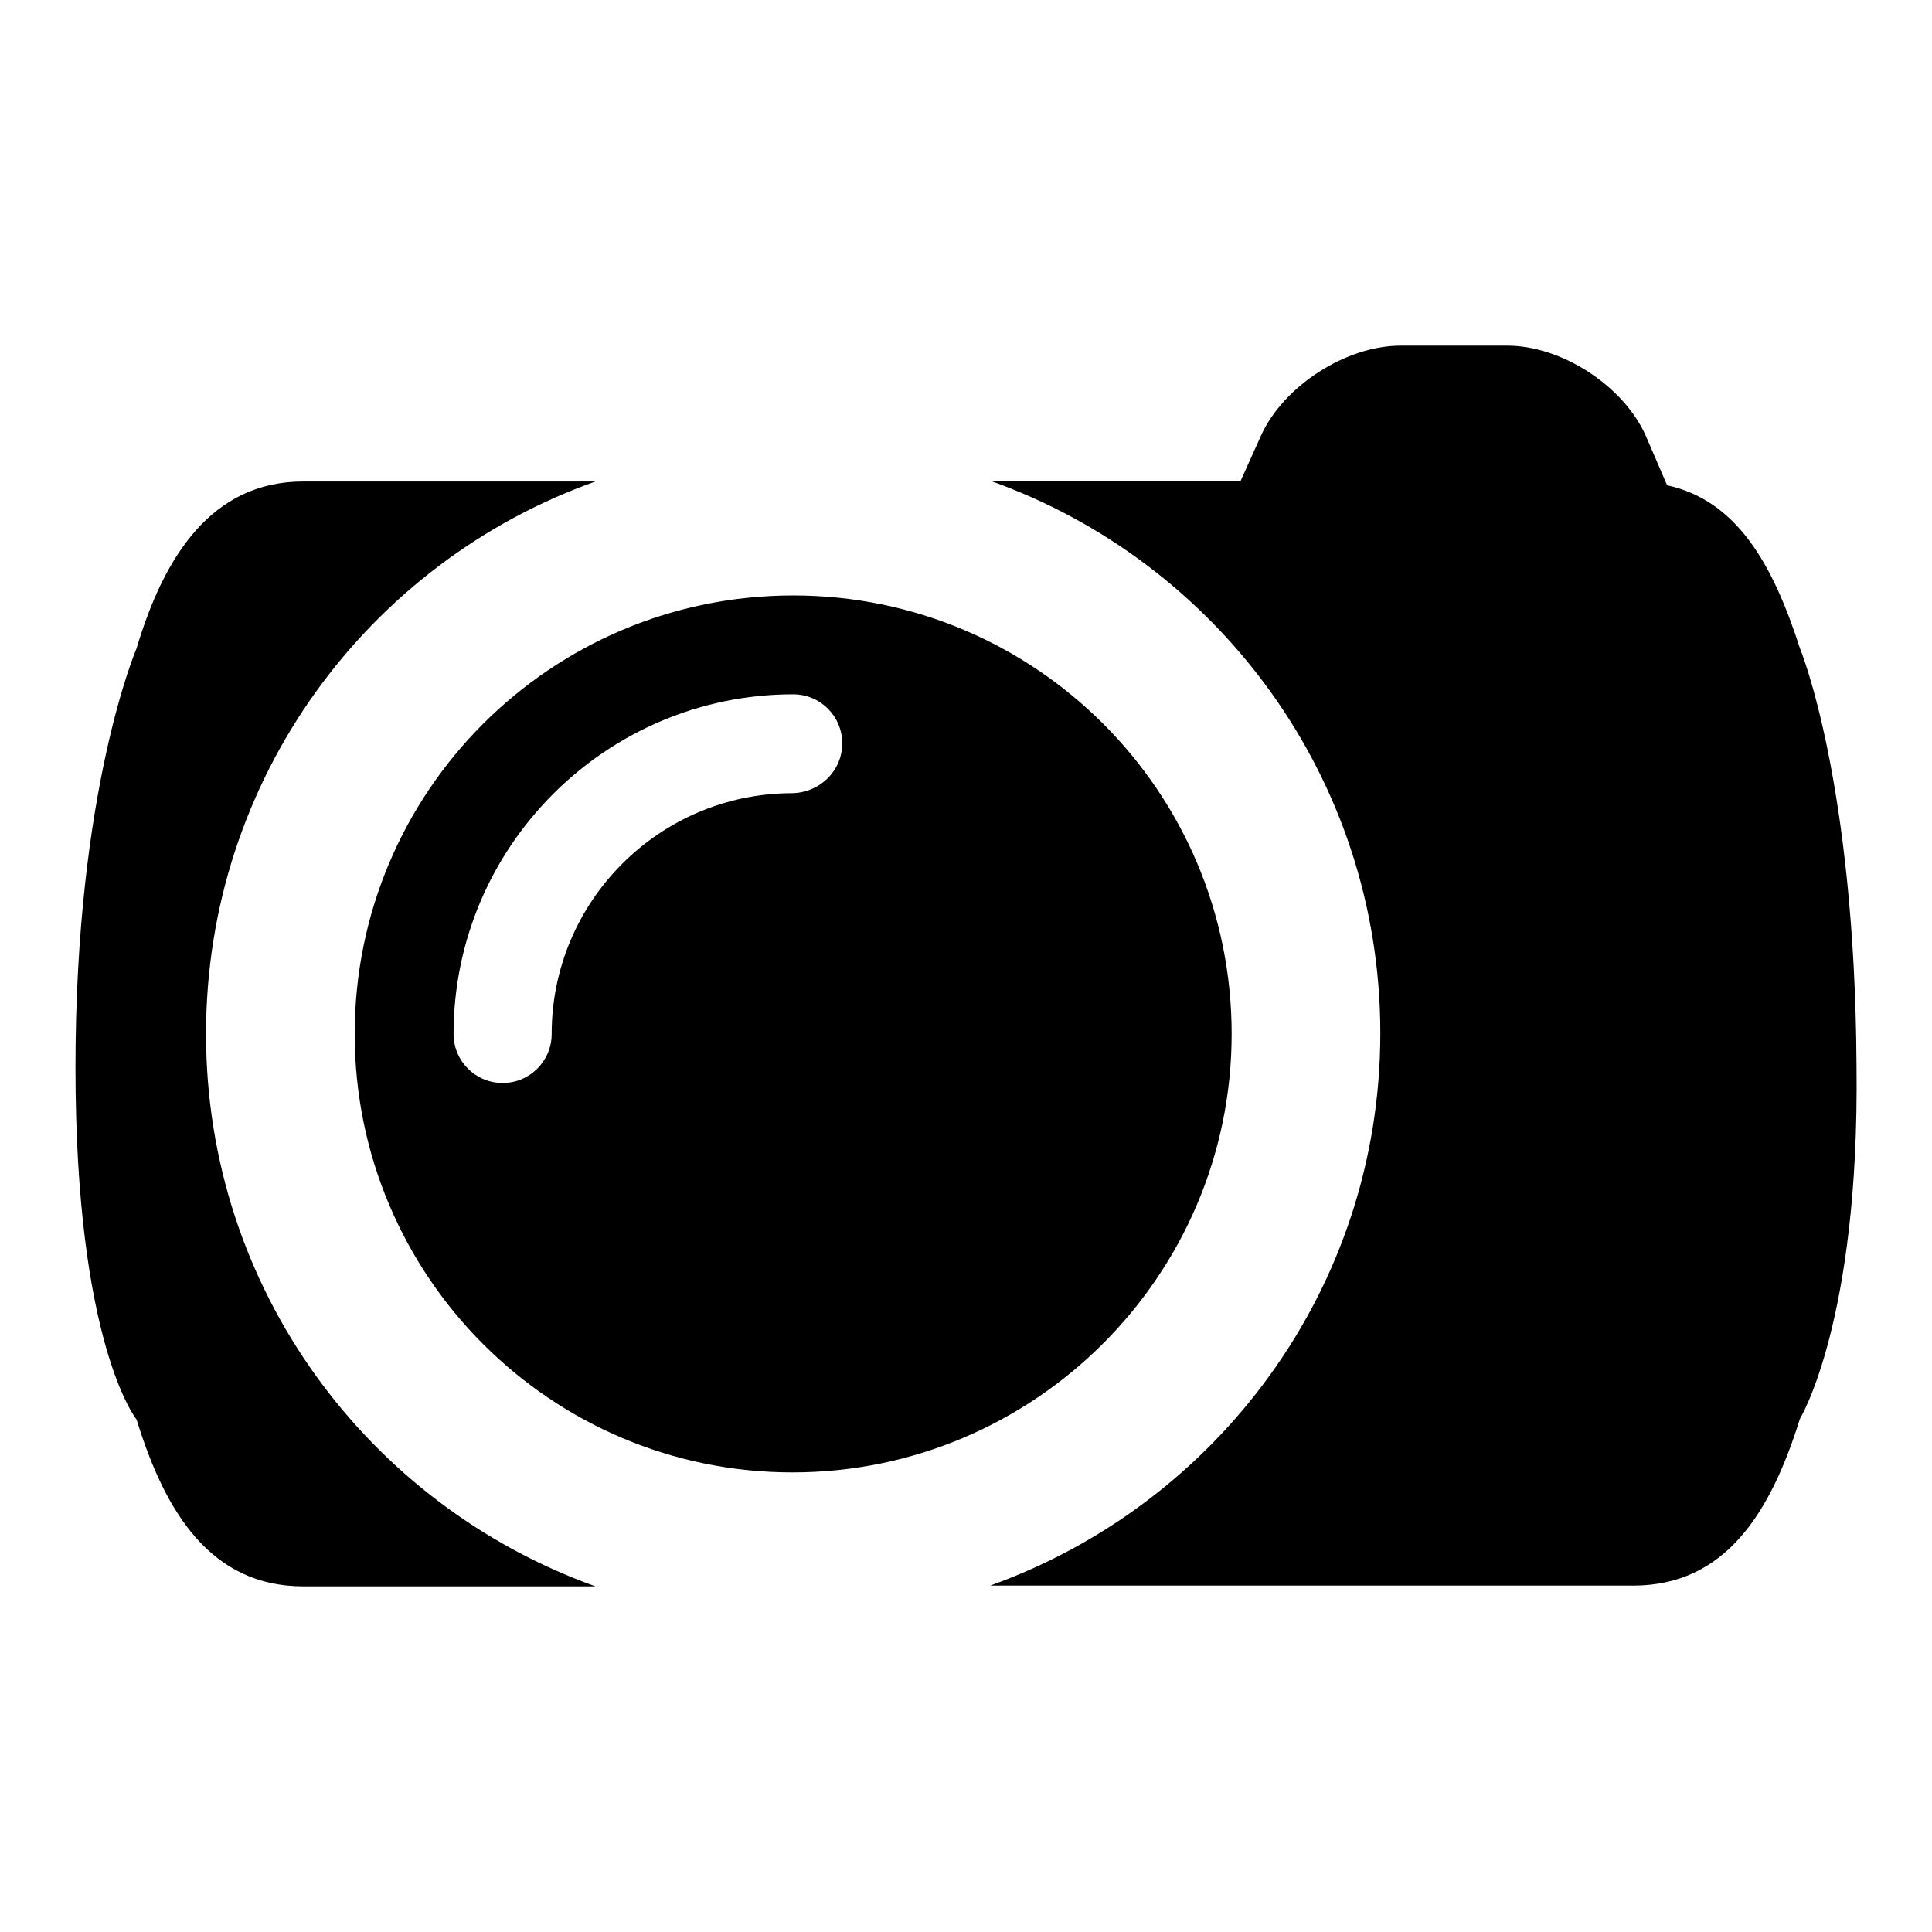 <?xml version="1.0" encoding="utf-8"?>
<!-- Svg Vector Icons : http://www.onlinewebfonts.com/icon -->
<!DOCTYPE svg PUBLIC "-//W3C//DTD SVG 1.1//EN" "http://www.w3.org/Graphics/SVG/1.1/DTD/svg11.dtd">
<svg version="1.1" xmlns="http://www.w3.org/2000/svg" xmlns:xlink="http://www.w3.org/1999/xlink" x="0px" y="0px" viewBox="0 0 256 256" enable-background="new 0 0 256 256" xml:space="preserve">
<g><g><g><path fill="#000000" d="M78.9,210.2H40.2c-12.2,0-18.3-9.7-22.1-22.1c0,0-8.1-9.9-8.1-46.7c0-36.8,8.1-55.5,8.1-55.5c3.6-12.1,9.9-22.1,22.1-22.1h38.7C48.8,74.5,27.3,103.2,27.3,137C27.3,170.8,48.8,199.4,78.9,210.2z M105,195.1C73,195.1,47,169.1,47,137c0-32.1,26-58.1,58.1-58.1c32.1,0,58.1,26,58.1,58.1C163.2,169,137.1,195.1,105,195.1z M111.6,98.5c0-3.6-2.9-6.5-6.5-6.5c-24.8,0-45,20.2-45,45c0,3.6,2.9,6.5,6.5,6.5s6.5-2.9,6.5-6.5c0-17.6,14.3-31.9,31.9-31.9C108.7,105,111.6,102.1,111.6,98.5z M238.5,85.9c-3.6-11.2-8.4-19.6-17.6-21.6l-2.8-6.5c-2.9-6.6-11.1-12-18.4-12h-14.1c-7.2,0-15.5,5.3-18.5,11.9l-2.7,6h-33.2c30.1,10.7,51.7,39.4,51.7,73.2c0,33.8-21.6,62.4-51.7,73.2h85.2c12.2,0,18.2-9.6,22.1-22.1c0,0,7.9-12.9,7.5-46.7C245.8,103.4,238.5,85.9,238.5,85.9z"/></g><g></g><g></g><g></g><g></g><g></g><g></g><g></g><g></g><g></g><g></g><g></g><g></g><g></g><g></g><g></g></g></g>
</svg>